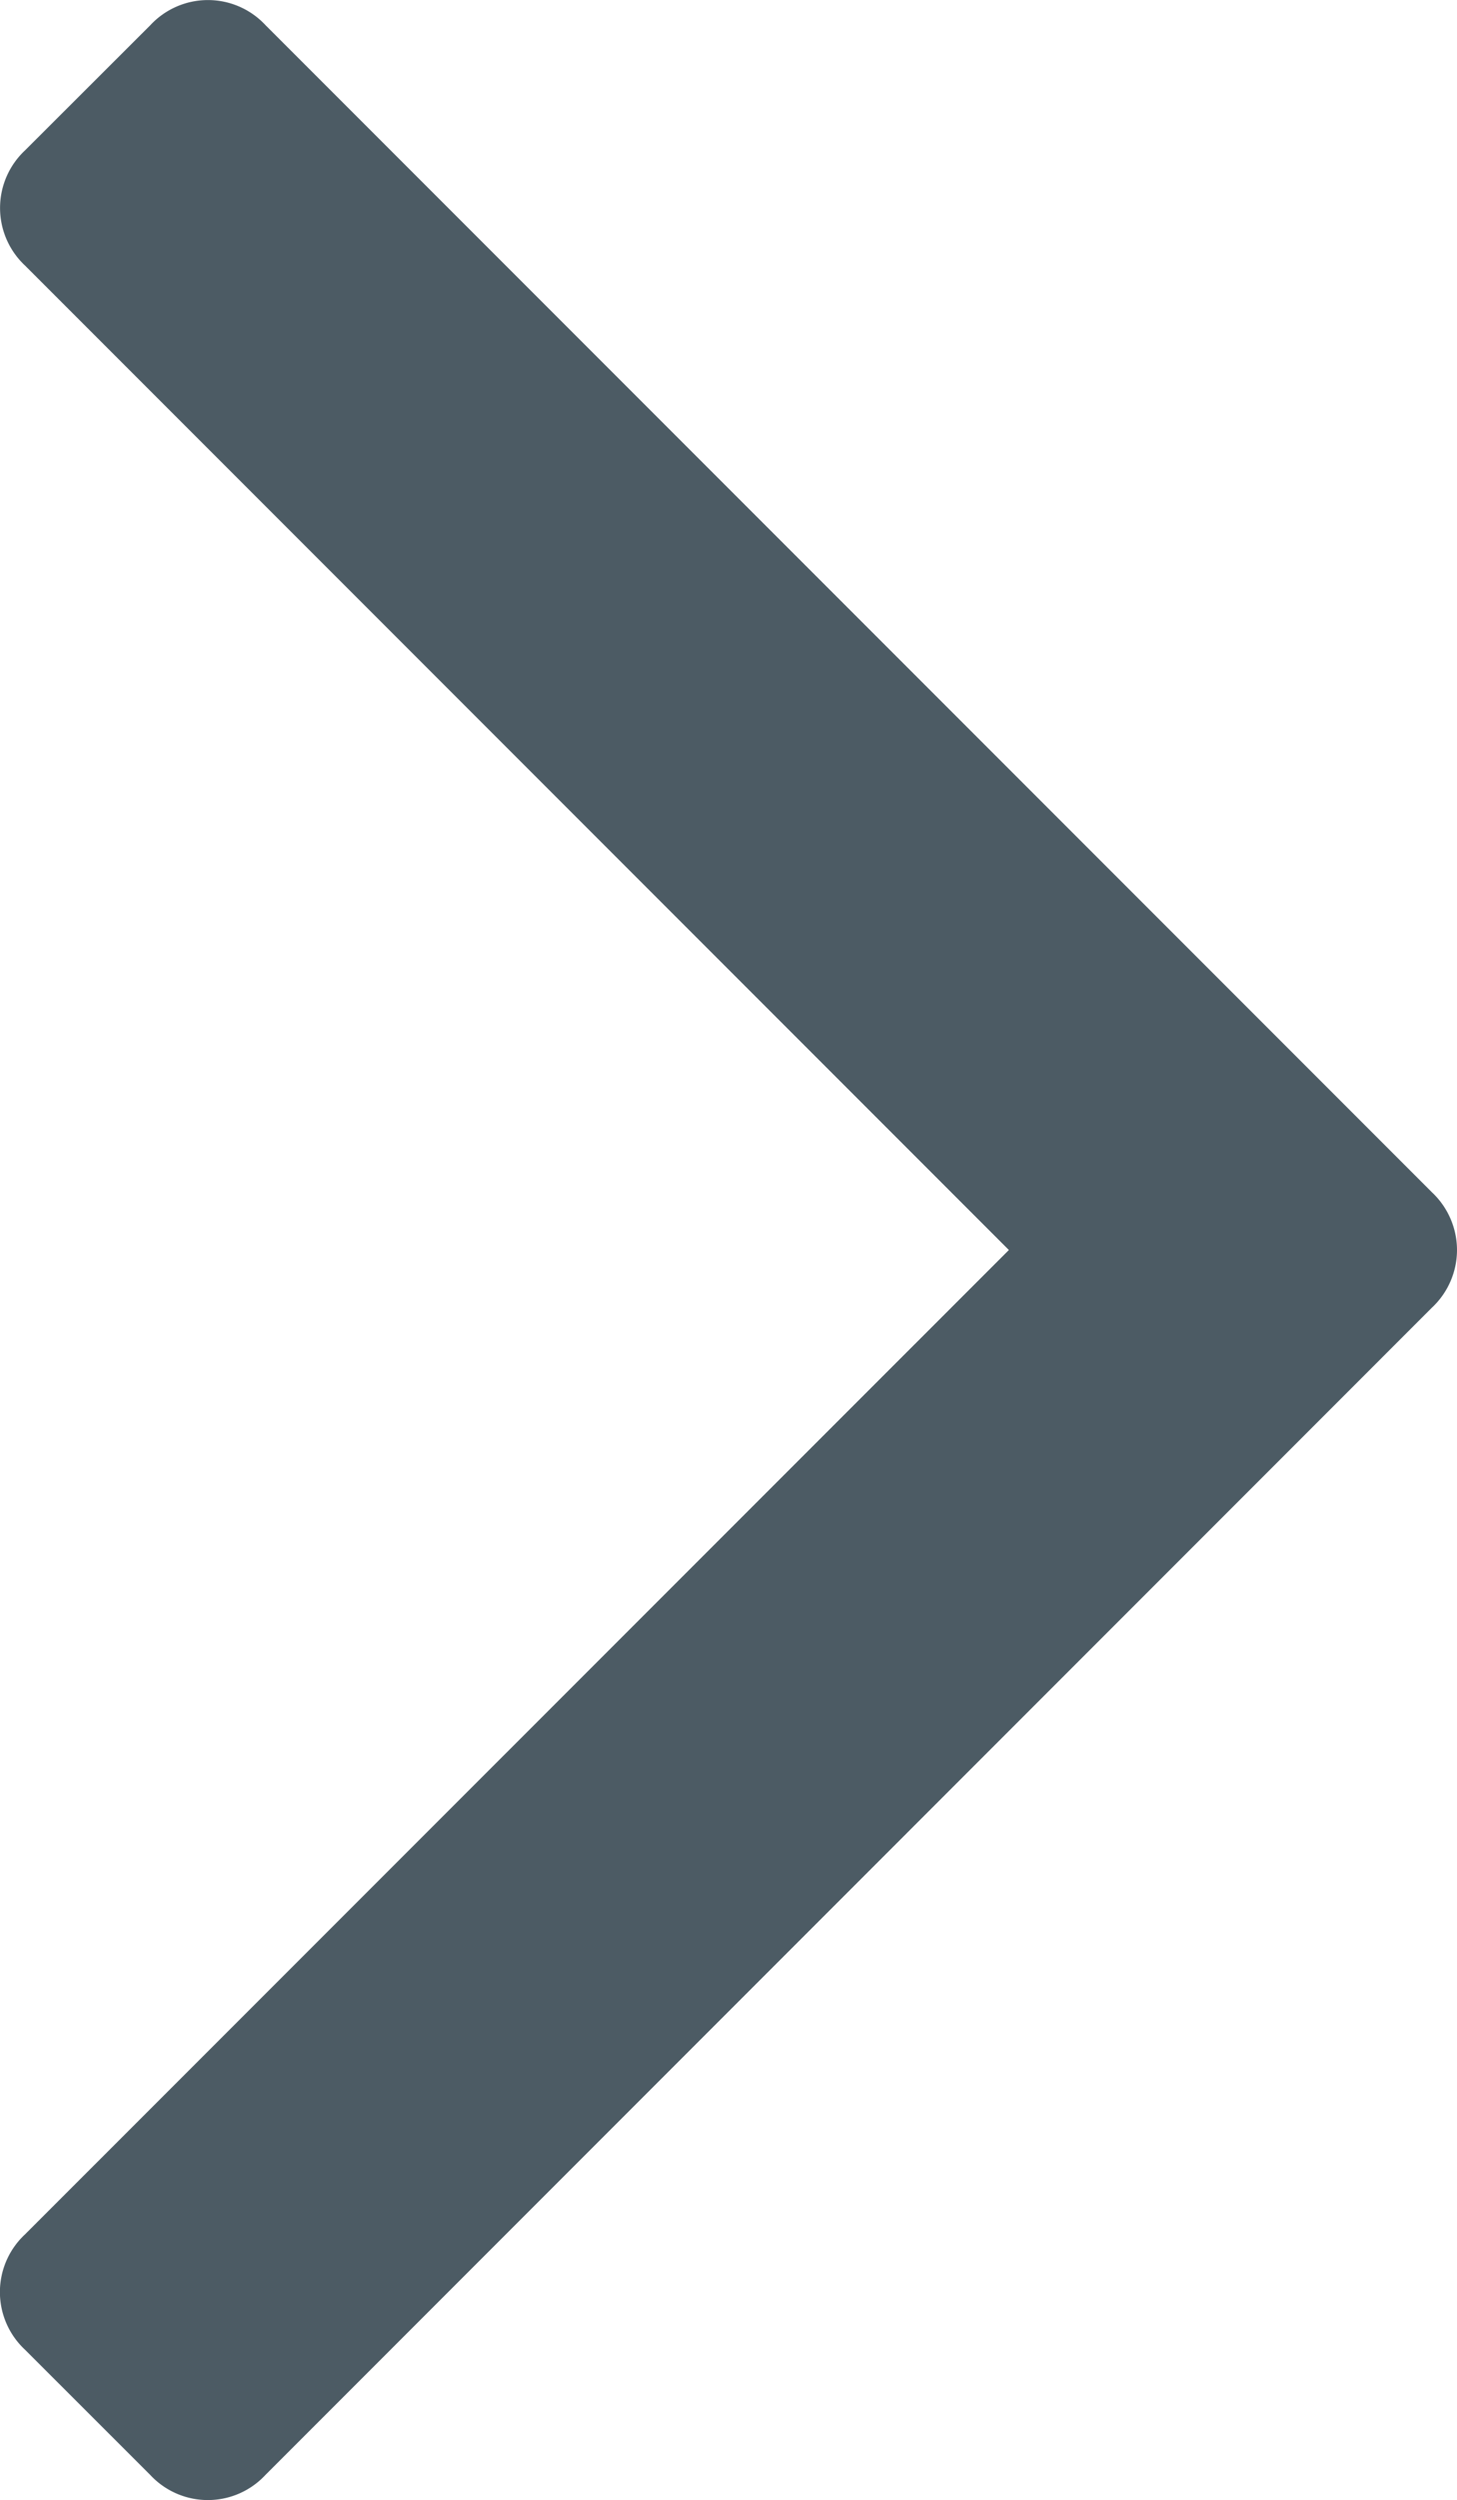<svg id="Group_5" data-name="Group 5" xmlns="http://www.w3.org/2000/svg" width="15.457" height="26.506" viewBox="0 0 15.457 26.506">
  <path id="Path_1" data-name="Path 1" d="M2718.541,3619.765a.838.838,0,0,1-.266.611l-12.375,12.376a.834.834,0,0,1-1.222,0l-1.329-1.328a.835.835,0,0,1,0-1.222l10.438-10.437-10.437-10.437a.836.836,0,0,1,0-1.222l1.329-1.327a.834.834,0,0,1,1.222,0l12.375,12.375A.841.841,0,0,1,2718.541,3619.765Z" transform="translate(-2703.084 -3606.512)" fill="#4c5b64"/>
</svg>
